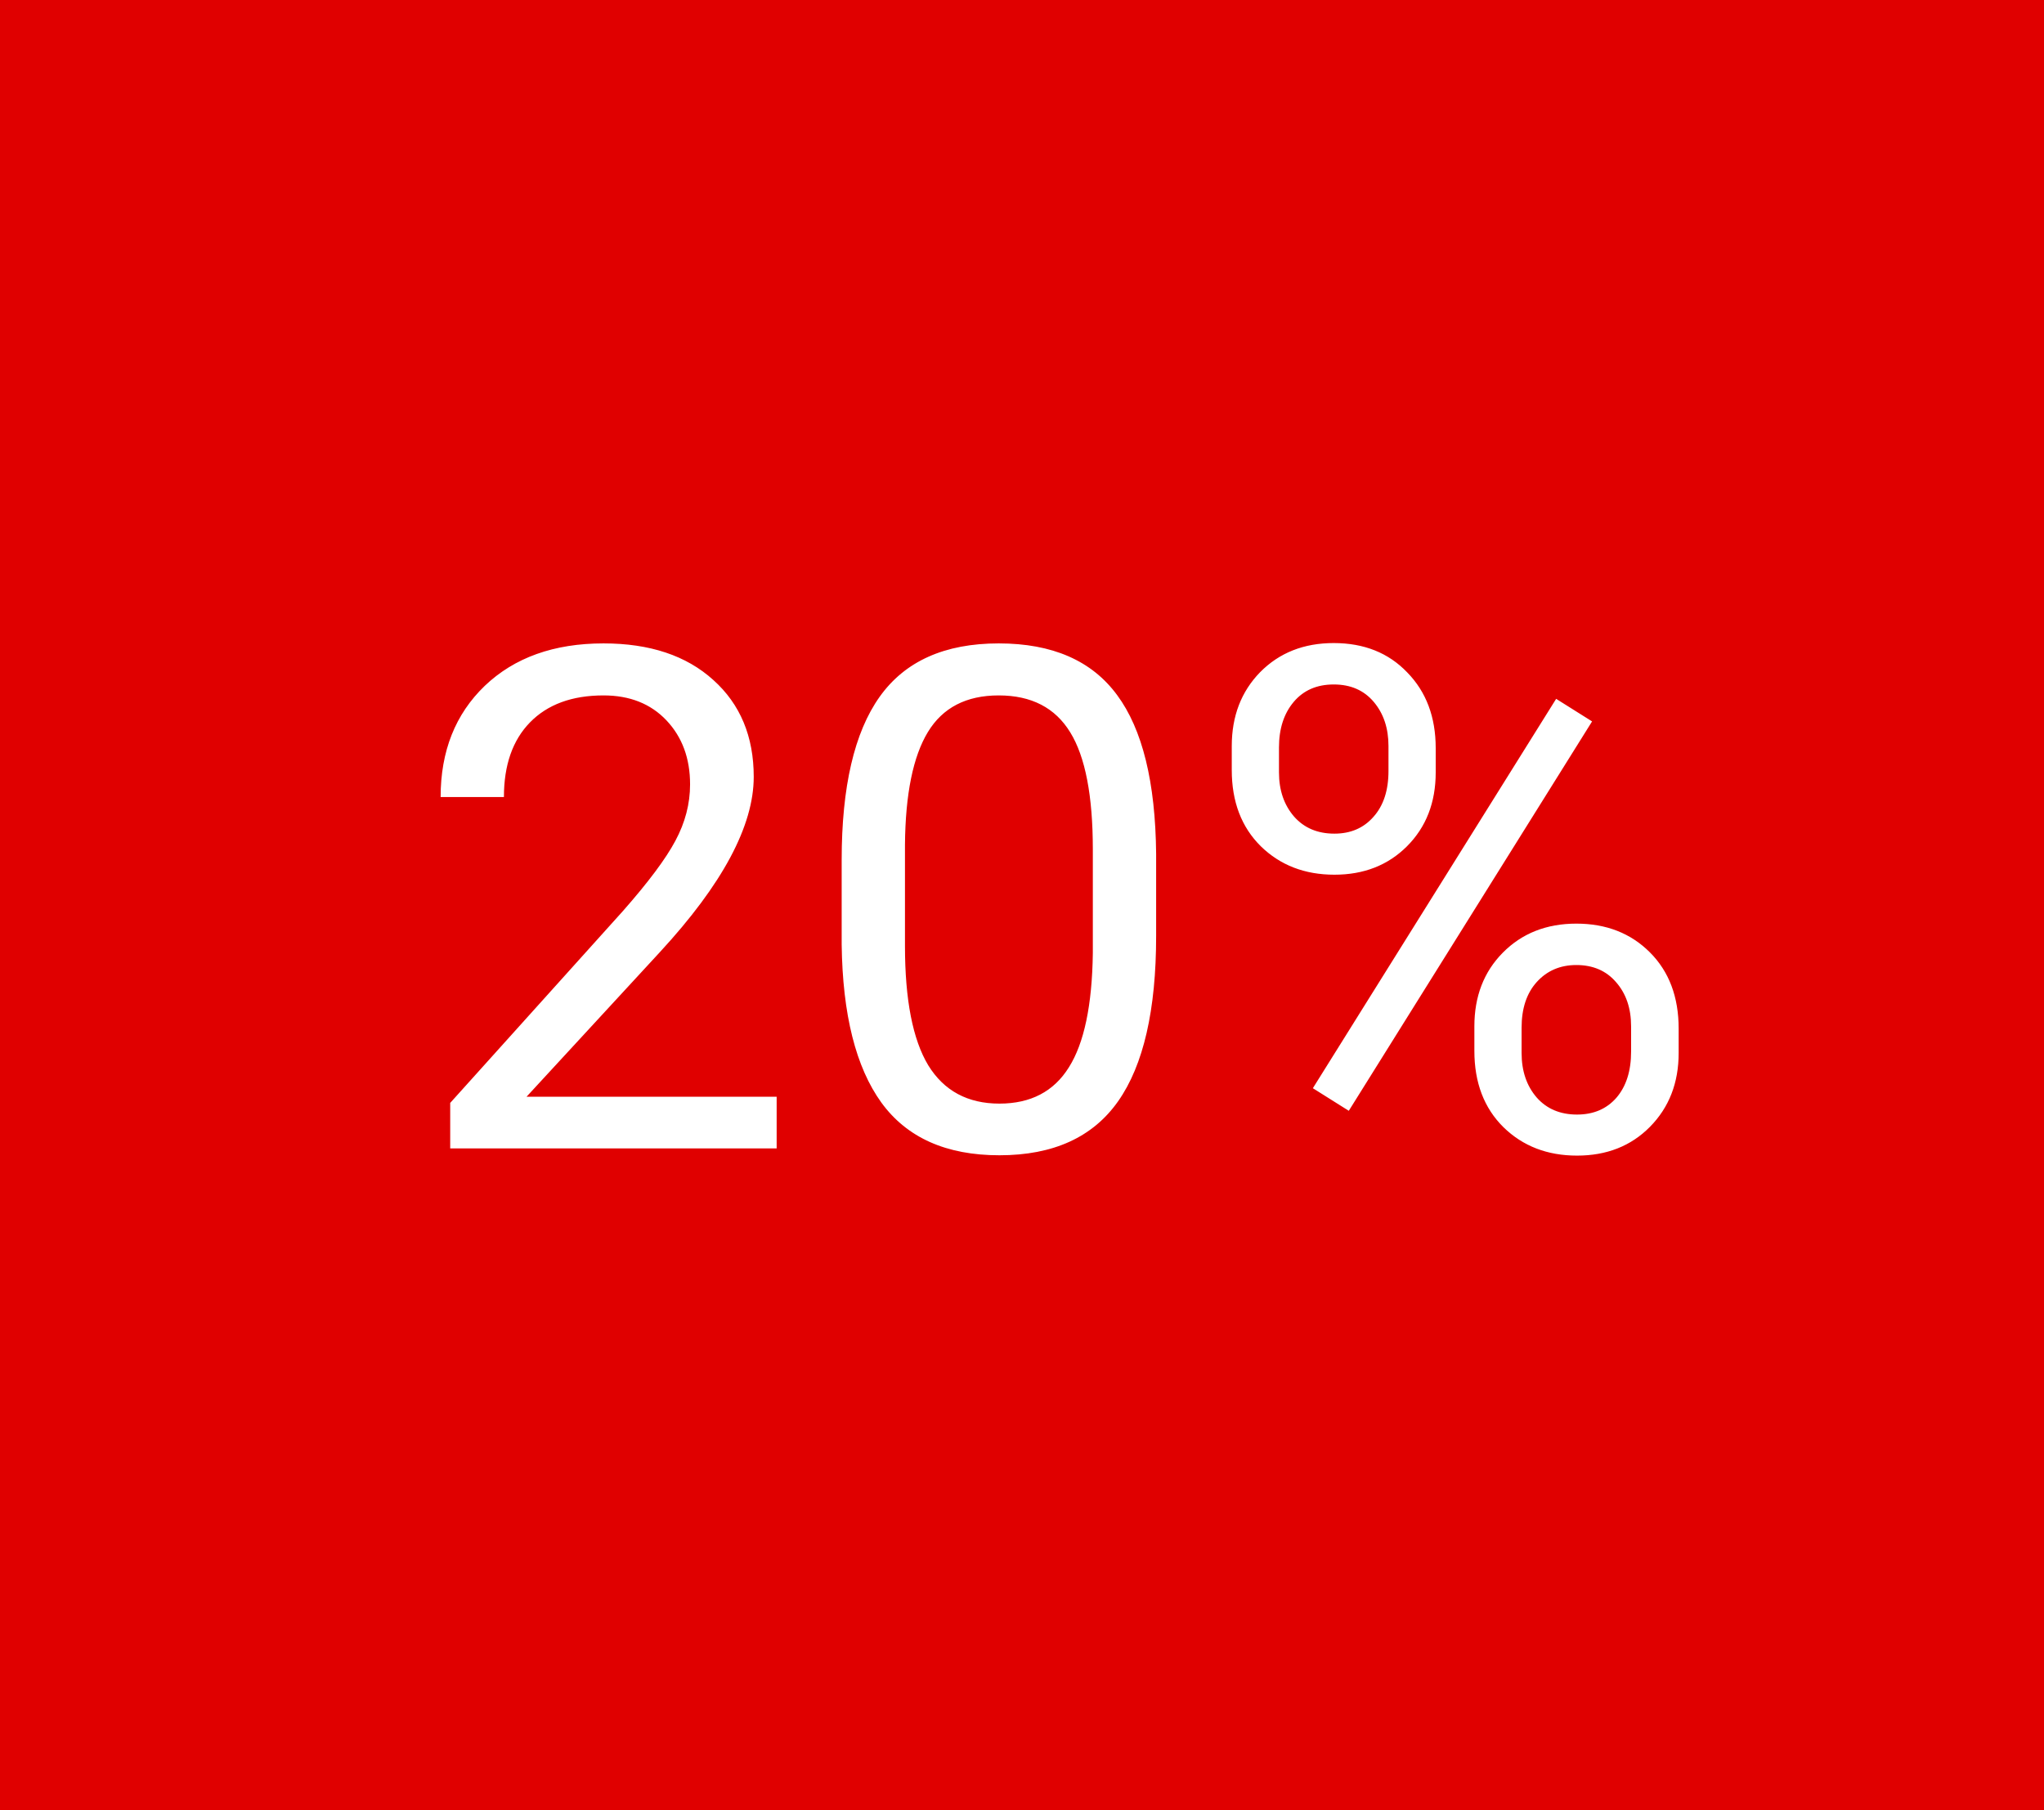 <?xml version="1.0" encoding="UTF-8"?> <svg xmlns="http://www.w3.org/2000/svg" width="210" height="186" viewBox="0 0 210 186" fill="none"> <path d="M210 0H0V186H210V0Z" fill="#E00000"></path> <path d="M79.793 118H46.254V113.324L63.973 93.637C66.598 90.66 68.402 88.246 69.387 86.394C70.394 84.519 70.898 82.586 70.898 80.594C70.898 77.922 70.09 75.731 68.473 74.019C66.856 72.309 64.699 71.453 62.004 71.453C58.77 71.453 56.25 72.379 54.445 74.231C52.664 76.059 51.773 78.613 51.773 81.894H45.27C45.27 77.184 46.781 73.375 49.805 70.469C52.852 67.562 56.918 66.109 62.004 66.109C66.762 66.109 70.523 67.363 73.289 69.871C76.055 72.356 77.438 75.672 77.438 79.82C77.438 84.859 74.227 90.859 67.805 97.82L54.094 112.691H79.793V118ZM118.781 96.168C118.781 103.785 117.48 109.445 114.879 113.148C112.277 116.852 108.211 118.703 102.68 118.703C97.219 118.703 93.176 116.898 90.551 113.289C87.926 109.656 86.566 104.242 86.473 97.047V88.363C86.473 80.84 87.773 75.25 90.375 71.594C92.977 67.938 97.055 66.109 102.609 66.109C108.117 66.109 112.172 67.879 114.773 71.418C117.375 74.934 118.711 80.371 118.781 87.731V96.168ZM112.277 87.273C112.277 81.766 111.504 77.758 109.957 75.25C108.41 72.719 105.961 71.453 102.609 71.453C99.281 71.453 96.856 72.707 95.332 75.215C93.809 77.723 93.023 81.578 92.977 86.781V97.188C92.977 102.719 93.773 106.809 95.367 109.457C96.984 112.082 99.422 113.395 102.68 113.395C105.891 113.395 108.27 112.152 109.816 109.668C111.387 107.184 112.207 103.27 112.277 97.926V87.273ZM126.551 76.656C126.551 73.586 127.523 71.055 129.469 69.062C131.438 67.07 133.957 66.074 137.027 66.074C140.145 66.074 142.664 67.082 144.586 69.098C146.531 71.09 147.504 73.68 147.504 76.867V79.363C147.504 82.457 146.52 84.988 144.551 86.957C142.605 88.902 140.121 89.875 137.098 89.875C134.051 89.875 131.531 88.902 129.539 86.957C127.547 84.988 126.551 82.375 126.551 79.117V76.656ZM131.402 79.363C131.402 81.191 131.918 82.703 132.949 83.898C133.98 85.07 135.363 85.656 137.098 85.656C138.762 85.656 140.098 85.082 141.105 83.934C142.137 82.785 142.652 81.215 142.652 79.223V76.656C142.652 74.828 142.148 73.316 141.141 72.121C140.133 70.926 138.762 70.328 137.027 70.328C135.293 70.328 133.922 70.926 132.914 72.121C131.906 73.316 131.402 74.875 131.402 76.797V79.363ZM151.477 105.449C151.477 102.379 152.449 99.859 154.395 97.891C156.363 95.898 158.883 94.902 161.953 94.902C165.023 94.902 167.543 95.887 169.512 97.856C171.48 99.824 172.465 102.438 172.465 105.695V108.191C172.465 111.262 171.48 113.793 169.512 115.785C167.566 117.754 165.07 118.738 162.023 118.738C158.977 118.738 156.457 117.766 154.465 115.82C152.473 113.852 151.477 111.238 151.477 107.98V105.449ZM156.328 108.191C156.328 110.043 156.844 111.566 157.875 112.762C158.906 113.934 160.289 114.52 162.023 114.52C163.711 114.52 165.059 113.945 166.066 112.797C167.074 111.625 167.578 110.043 167.578 108.051V105.449C167.578 103.598 167.062 102.086 166.031 100.914C165.023 99.742 163.664 99.156 161.953 99.156C160.289 99.156 158.93 99.742 157.875 100.914C156.844 102.062 156.328 103.621 156.328 105.59V108.191ZM138.574 114.133L134.883 111.812L159.879 71.805L163.57 74.125L138.574 114.133Z" fill="white"></path> </svg> 